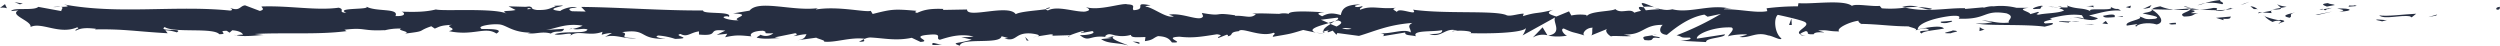 <?xml version="1.0" encoding="UTF-8"?> <svg xmlns="http://www.w3.org/2000/svg" viewBox="0 0 790.3 14.45"><defs><style>.cls-1{fill:#262e41;}</style></defs><title>blue-bar-grunge</title><g id="Layer_2" data-name="Layer 2"><g id="Logo_Rules" data-name="Logo Rules"><path class="cls-1" d="M789.38,3.06c1.16.08.75-.76.92-.91C788.35,2.33,789.42,3.28,789.38,3.06Z"></path><polygon class="cls-1" points="770.11 4.92 770.45 4.58 767.61 5.41 770.11 4.92"></polygon><path class="cls-1" d="M752.1,4.86c1.7,1.43,6.53-.22,9.73.3l.53.33,1.45-1.15C759.91,4.51,754.84,5.26,752.1,4.86Z"></path><path class="cls-1" d="M742.5,1.75c.59.55-2.07.47,2.24.18l-.4-.15C744,1.79,743.41,1.79,742.5,1.75Z"></path><path class="cls-1" d="M744.34,1.78c1.89,0-1.24-.47,0,0Z"></path><path class="cls-1" d="M735.58,2.08l2.5-.49c-.52-.33-2.75-.41-1.92-.64C733.59,1.21,734.12,1.54,735.58,2.08Z"></path><path class="cls-1" d="M733.21,3.12l1.29-.21C734.27,2.77,733.93,2.72,733.21,3.12Z"></path><path class="cls-1" d="M737.25,2.47l-2.75.44c.36.23.4.69,1.26-.16C735.54,3.17,736.08,2.77,737.25,2.47Z"></path><path class="cls-1" d="M738.8,2.69c1.4.32,3.21.52.7,1C744.28,3.51,743.58,2.51,738.8,2.69Z"></path><path class="cls-1" d="M751.18,6.33l1.87.42,1.62-.47C753.86,6.51,751.06,5.88,751.18,6.33Z"></path><path class="cls-1" d="M720,1.3c-.15.31.84.81,1,1.2l1.84-.34C721.94,2,720.14,1.75,720,1.3Z"></path><path class="cls-1" d="M721,2.5,718.28,3C720.74,3.09,721.19,2.84,721,2.5Z"></path><polygon class="cls-1" points="732.76 4.7 737.29 3.62 731.88 4.71 732.76 4.7"></polygon><polygon class="cls-1" points="709.47 1.24 711.04 0.54 708.25 1.59 709.47 1.24"></polygon><path class="cls-1" d="M702.47,1.34c1.16-.57-1.58-1-.36-1.34a20.43,20.43,0,0,0-5,1A13.73,13.73,0,0,1,702.47,1.34Z"></path><path class="cls-1" d="M694.67,1.69A23.84,23.84,0,0,0,697.13,1,11.62,11.62,0,0,0,694.67,1.69Z"></path><path class="cls-1" d="M713.57,2.86A3.29,3.29,0,0,0,711.4,2l1.09.86Z"></path><path class="cls-1" d="M712.52,2.87l0,0-2.35,0Z"></path><path class="cls-1" d="M713.85,2.86h-.28C713.68,2.94,713.74,3,713.85,2.86Z"></path><path class="cls-1" d="M725.52,3.91c-1.62.47-5,1-1.74,1.71C725,5,723.08,4.62,725.52,3.91Z"></path><path class="cls-1" d="M715.19,3.93l2.93.21c0-.23-.58-.56.22-.8Z"></path><polygon class="cls-1" points="713.76 4.2 715.19 3.93 714.11 3.86 713.76 4.2"></polygon><path class="cls-1" d="M699.69,2.5a17.6,17.6,0,0,1-4.22.46c1.68.17,3.42.26,5.06.26C700.77,3,701.49,2.48,699.69,2.5Z"></path><path class="cls-1" d="M705.93,2.76l-.28,0C705.82,2.88,706,2.9,705.93,2.76Z"></path><path class="cls-1" d="M680.06,2.91l.25.16a.94.94,0,0,1,.06-.15Z"></path><path class="cls-1" d="M700.82,3.38a5.07,5.07,0,0,0,2.73-.3c-.94.09-1.94.14-3,.14C700.43,3.35,700.41,3.43,700.82,3.38Z"></path><path class="cls-1" d="M690.37,2.08c.66.18,1.4.33,2.18.47C691.91,2.28,690.6,1.86,690.37,2.08Z"></path><path class="cls-1" d="M705.22,2.57l.19,0C705,2.34,705.05,2.43,705.22,2.57Z"></path><path class="cls-1" d="M705.22,2.57a10.33,10.33,0,0,0-1.67.51,16.75,16.75,0,0,0,2.1-.28A1.93,1.93,0,0,1,705.22,2.57Z"></path><path class="cls-1" d="M675.38,8.39c.22-.79,3.54-1.52,6.4-.66,2.82-.59,1-3.2-1.47-4.66-.09.34-.09.66-3,1.12,1,.44,6.43,1,4,1.74-3.84.4-3.14-.29-5-.71,1.59,1-4.89,1.42-4,2.88l3.36-.5C675.67,7.82,674.45,8.18,675.38,8.39Z"></path><path class="cls-1" d="M685.83,3.16l1.2-.09A16.62,16.62,0,0,1,682.9,2c-2,.38-2.39.68-2.53.94l5.87.12Z"></path><path class="cls-1" d="M692.38,3.08c-.93.86-3.8,1.22-2,2.15,3.5-.05,2.46-.71,4.55-1.08-5.65.2,1.62-.48-2.46-1A29,29,0,0,1,695.47,3c-1-.11-2-.24-2.92-.41l.13.06h0a0,0,0,0,0,0,0c.25.11.33.17,0,.11l-.11,0a.86.86,0,0,1-.26.32c-1.64-.18-.26-.22.26-.32,0,0,.06-.08.06-.13s0,0,0,0L687,3.07A43,43,0,0,0,692.38,3.08Z"></path><path class="cls-1" d="M720.76,7.47c-.17-.08-.17-.14-.18-.2C720.21,7.37,720.08,7.45,720.76,7.47Z"></path><path class="cls-1" d="M718.43,6.94a3.83,3.83,0,0,1,2.1-.37c1.16.26,0,.42.05.7.81-.23,2.82-.61.3-1l-.4.12c-2.28-.3-5.2-1.39-4.81-1.5A7.7,7.7,0,0,0,718.43,6.94Z"></path><path class="cls-1" d="M705.24,5.23l-4.71.41,2.4.75-.12-.45C705.49,6.13,704.91,5.57,705.24,5.23Z"></path><polygon class="cls-1" points="679.53 2.48 680.15 1.57 677.43 2.85 679.53 2.48"></polygon><polygon class="cls-1" points="673.4 2.58 673.63 1.78 672.01 2.26 673.4 2.58"></polygon><path class="cls-1" d="M327.88,11.55l-1.38.22A9.69,9.69,0,0,0,327.88,11.55Z"></path><path class="cls-1" d="M337.91,11.63l.24-.39C337.69,11.45,337.5,11.61,337.91,11.63Z"></path><path class="cls-1" d="M523,2.3c-2-.75-4.27-1.9-4-1l.62.87A10.74,10.74,0,0,1,523,2.3Z"></path><path class="cls-1" d="M420,7.22l.59.27c.49-.3,1-.57,1.37-.83C421.41,6.84,420.74,7,420,7.22Z"></path><path class="cls-1" d="M418.61,10.81,416,10.24A16.15,16.15,0,0,0,418.61,10.81Z"></path><path class="cls-1" d="M273.14,12.33l-1.61.88C274.05,13.21,272.94,12.77,273.14,12.33Z"></path><path class="cls-1" d="M610.7,2.74a27.08,27.08,0,0,0-4.34-.53C608.45,2.71,610.14,3.46,610.7,2.74Z"></path><path class="cls-1" d="M331.85,2.35c-.85.15-1.21.33-1.19.52C331.54,2.73,332,2.56,331.85,2.35Z"></path><path class="cls-1" d="M601.33,2.2c.31.09.61.13.92.2a26.44,26.44,0,0,1,4.11-.19A8.78,8.78,0,0,0,601.33,2.2Z"></path><path class="cls-1" d="M74.63,11.13c-.15,0-.32-.06-.45-.11C74.14,11.14,74.34,11.15,74.63,11.13Z"></path><path class="cls-1" d="M16.82,2.23c.57,0,1.49,0,2.37-.06A11,11,0,0,0,16.82,2.23Z"></path><path class="cls-1" d="M648.77,2.14c1.3-.06.21-.1,0,0Z"></path><path class="cls-1" d="M655.08,5.58c-.28.1-.49.22-.52.42A.85.85,0,0,1,655.08,5.58Z"></path><path class="cls-1" d="M588.38,7.57h-.11C588.66,7.73,588.59,7.7,588.38,7.57Z"></path><path class="cls-1" d="M650.72,2.54a15.59,15.59,0,0,0-1.66-.27A15,15,0,0,0,650.72,2.54Z"></path><path class="cls-1" d="M650.46,2.13l1.13.08C651.76,2.07,651.61,2,650.46,2.13Z"></path><path class="cls-1" d="M647,2.18a20.07,20.07,0,0,1,2.1.09c-.25-.06-.36-.1-.29-.13Z"></path><path class="cls-1" d="M181,9.07,180.72,9C179.41,9.34,180,9.28,181,9.07Z"></path><path class="cls-1" d="M489.22,11.22l.15,0-.19,0Z"></path><path class="cls-1" d="M484.55,11.86a6.15,6.15,0,0,1,4.63-.71l-1.54-2.51Z"></path><path class="cls-1" d="M303.89,11.74l3.27.79c-4,1.27-6.82.82-3.74,1.92.47-2.71,12.73-.24,13.19-3l2.16.58c-.62,0-.72.13-1.33.1,4.19,1.31,3.12-1.95,8.53-1.55,1.89.21,3.2.61,1.91.93l4.21-.66c1.22,0,.92.52-.3.47l6.41-.2-.05.08a34.83,34.83,0,0,1,4-1.36c1.63.39-.81.29-.4.63l3.55-.65c1.45.71-1.5,1.38-3.95,1.27,3.31,2.72,2.95-.67,10.1.93l-3.36.34c2.16,1.54,4.78,1,8.56,2-.9-.5-7.58-2.44-3.72-3.11a9.92,9.92,0,0,0,4.59-.23c0,1,2.05.73,4.58.69L361.93,13c2.74-.36,2.53-1,4.14-1.58,3.06.13,3.69,1.12,4.41,2,4.9.22-3.38-1.6,2.42-1.82,4.07.5,6.93,0,11.81-.77,2.85.44-.5.78.52,1.15l2.53-1c.62,0,.42.34.32.5,2.13-.39.18-1.28,3.52-1.62.91-1.41,6.87,2.08,11,.49,1,.36-.5.78-.19,1.28,5.69-1,4.88-.75,9.55-2.16l4,.85c-2.92-1,.81-2.09,4.08-3-1-.46-1.92-.87-2.51-1.07l5.22-.67c.63.21.1.65-.75,1.18.35-.1.69-.21.95-.3,1.87.47.9,1.21-.44,1.92-.63-.25-1.26-.52-1.88-.79-1.29.77-2.5,1.63-2.23,2.38a6.51,6.51,0,0,1,1.71-.34c-.33.21-.55.4-.39.52s.72-.14,1.57-.47L422.47,11l.29-.56,6.83.91c4.89-1.43,9.14-3.53,16.89-4.1-1.92,1-.41,1.71-.52,3-2.11-1.32-6,.54-10,.26,2.09.14,1.63.73,1.09.94l7.17-1.18c-.16,1,1.52.77,3.39,1.19-1.41-2,5.35-1.32,8.27-1.93.18.68-.52,1.36-4.08,1.19,3.92,1.52,5.08-2.34,8.93-1-.87,0-1.34-.09-1.69.25,2-.59,7-.11,5.83.48H464c5.76.25,17.55.06,18.42-1.64a7.43,7.43,0,0,1-1.11,2.39l10.3-5.7c-.91,1.46,2.56,4.95-2.22,5.76a16.27,16.27,0,0,0,6,0c-.93-.21-2.33-2.12-1.05-2.25,3.51,1.64,2.44.88,6.77,2.28-1.4-.32.16-2.61,2.38-2.53-.35.34.18,2.26-.63,2.5l5.52-2.24c-1.37.41-.24,1.91,1,2.55-.57-.44,4.78.05,6.25-.17l-2.34-.53c6.23.36,6.16-3.14,12.35-3-.75.46-1.86,2.86,1.29,3.15,1.44-1.15,6.4-5.53,11.87-6.4l1,.66L544,4.4a89.9,89.9,0,0,1-14,6.76c2.34.53.65.78,4.15.73,1.23.62-1.91.93-2.94,1l8.14.41c-.36-1.34,6.22-1.33,5.91-2.45l-8.84,1.37c-.35-1.34,5.12-3.8,10.88-3.55,1.47.54-1.1,2.39-1,2.84.75-.46,5.47-.87,6-.54l-2.44.71c3.2.51,5.24-1.77,9.09-.48,1.33.09,4,1.75,4.2.95C561,10.58,560.59,5.83,562,4.69c.47.1,7,1.48,8.51,2.24,2.19,1.21-3.3,2.86-1.44,3.9.08-.37,1.3-.82,1.8-1,1.4.31-.58,1.13,2.46,1,.51-1.36,6.17.13,1.43-1.15,3-.38,3.16.29,6.65.24-1.11-.88,3.14-3,6.12-3.37-.18.35.49.8.81,1,6.09.13,9.36.76,15,.79.52.33,3.26.73,2.09,1.32A9.25,9.25,0,0,1,608.83,9c3.39,1.19-3.9.17-1.32,1.6.22-.79,4.53-1.08,7-1.57-.77-1.23-5.77-.25-8.27.24,0-1.69,4.35-3.45,10.29-4.21,4.72-.41,2,1.09,2.86.85,8.86.32,7.56-2.93,14.91-1.69,2.92,1.08.13,2.14.77,2.92-3.84.4-5.9-.7-8.5-.66l3.21.51a13.39,13.39,0,0,1-5.19.31c2.44,1,15,.22,21.8,1.13,1.22-.36,3.32-.73,2.33-1.16l-2.17.14c-2-.87,4.08-1.19,1.34-1.6,2.9-.6,6.16-1.55,10.24-1l.77,1.23c-.09-.36-2.67-.74-3.82-.37,1.7-.54,6.26,1.68,8.13.08l-2.86-.86c2.91-.61,6.52-1.9,10.13-1.51-1.64-1.21-.83.14-3.4-1.28,2.23,1.77-9.26-.1-5.68,1.76-2.64-1.65-4.57-.71-8-2.12.11.41,1.22.78-1.82.57a3.15,3.15,0,0,1-.66.36l-.21,0,.17,0c-.13.06-.14.08.06,0a4,4,0,0,1,1.55.62c-1.51.92-6.34.88-8,1.36-1.8-.2.76-.46-.23-.9l-2.44.72c-.24-.9-4.79-1.51-.54-2l-3.82,0A20.55,20.55,0,0,0,630.23,2c-1.8-.2-4.56,1-3,.29l-6,.54-.06-.23C615.28,2.46,609,4,602.25,2.4a33.06,33.06,0,0,1-7.38.23l-.65-.77c-2.56.26-7.68-.8-8.78,0C582.69-.23,573,1.38,568.53,1l-.17,1a79.4,79.4,0,0,0-9.91.62l.23.89c-3.31.73-8.51-.66-13.75-.58.35-.34,1.68-.25,2.62,0-6.25-2-13.21,1.44-18.89,0a7.16,7.16,0,0,1-3.43,0,1.73,1.73,0,0,0,.35,0H525c-.62-.16-1.27-.34-2-.48a10.14,10.14,0,0,0,1.65.48,40.14,40.14,0,0,0-4.37.34l-.69-1-.37,0c-1.6-.36-1.29.45-.44,1.17a12.93,12.93,0,0,0-2.15.58c-1.28-1.56-4.25.51-6-1.15-1.1.81-8.16.59-9,2.29-.06-.22-.53-.33.34-.34a13.53,13.53,0,0,0-5.24.08L496,3.59l-4,1.64c-2.4-.75-3.4-1.19-1-2.13-5.76,1.44-4.67.54-9.57,2l.25-.79c-1.75,0-4.55,1.08-5.6.42-3.91-1.51-19.36-.25-29.4-1.68,1.94,2.34-4.66-1-5.07.75-.58-.55-2-.86-.35-1.34-5.13.53-7.7-.89-11.24.62-.58-.55,1.1-.8.58-1.13-.41.12-1.63.47-2.16.14s.75-.46,1.56-.7c-5.23.08-5.77,1.78-6.15,3.38-2.65-.77-4-.66-5.9.38-.92-.52-2.46-1.07.8-1.25-1.83-.08-11.18-.8-11.37.48a6.62,6.62,0,0,0-3,0c-4.11-.09-4.47-.2-8.5-.09l1.12.21c-1.6,1.54-3.36.33-6.61.51l.1-.16c-7.45-1.13-3.22.53-10.57-.76l.4,1c-.69,2.06-6.52-1.23-10.78-.45l1.53.55c-2.33.7-6.5-2.82-8.84-3.09-.51-.18.8-.28,1.52-.41-6.13-1.24-.8,1.25-5.37,1.53-.84-.68,1.09-1.72-2-1.85-1.53-.56-8.92,2.18-13.11.87.92.52,1.84,1-.29,1.43-3.25.18-8.78-2-11.72-.36-.41-.14-.57-.28-.59-.41-2.48.42-8.07.69-9.57,1.58C318.8,1.13,305.63,6,305.7,3l-7.65.14.2-.31c-4.88-.21-6.61.51-8.33,1.24-1.13-.21-.31-.49-.21-.65-7.14-.63-7.85-.51-13.84,1l-.62-1C273.63,4,264.93,1.82,257.93,3c.07-.11.21-.31.77-.45-7.88,1.15-18.86-2.79-21.75.81l-5.2.88c6.72.3-1,1.56,1.76,2.17-2.65.2-6.84-1.11-3.59-1.28l.51.18c1.2-1.88-8.36-.69-8.17-2-13.24.06-26.13-1-38.53-1.12l1.42,1.46-4.32-.09c-1.13-.35-1.52-1.15,1.56-1.08-1.62-.84-5.17.68-5.26,1-6-.61,2.36-1.7.51-1.74l-2.52.1.57.17c-2,.59-2.22,1.23-5.93,1.15-2.34-.3-1.2-.91-2.12-1,0-.1-.31-.15-1.42,0L160.77,2,163,3.16c-2.42.56-5.13-.07-2.62,1.24-3.68-2-20.32-.77-22.58-1.41-3.39.84-6.72.82-10.86.7,1,.25,1.64,1.55-1.93,1.38,1.31-2.68-6.52-1.18-9.4-3.12,2.57,1.29-10.14.3-6.11,2.12-3-.22-.18-1-2.43-1.64-7.09,1-15.61-.71-24.37-.38-.14.35,1.33.89-.55,1.41L77.48,1.69c-1.73.17-1.6,2-4.75.8.44.29,1.11.74,0,.85C55.53,1.58,37.62,4.66,20.21,1.4c2.36.68.78.75-1,.77,1.17.16,0,.87.2,1.34L12.1,2.17c-1.33,1.32-7.82.07-8.58,1.33l2.31-.22C2.75,4.77,10.12,6.61,9.66,8.53c3.45-1.69,9.07,2.53,14.71.12,1.25.39-1.06.61-.4,1.06,1.44-.82,3.16-1,6.36-.61L30,9.3c9-.18,12.85.64,23,1.21l-.74-.95a13.77,13.77,0,0,1,3.64.67c2.49-1.43-6.1-.1-3.83-1.68,2.88,1.94,15.31.07,17.25,2.26,3.34,0-1-1.09,2.37-1.07l.88.59.85-.76c2.19.13,3.29.88,3.37,1.38a13.7,13.7,0,0,0-2.08.18c2.84.7,8-.22,9,0l-3.21-.38c9.12-.53,20.24.28,29.05-.91l-.66-.44c6.72-.82,5.38.5,12.76.13l-.26.11a18.15,18.15,0,0,1,5.47-.6c-1.87.51,3.5,1,1.06,1.59,7.29-.87,3.6-.68,8.42-2.33l1.11.74c1.65-.67,1.78-1,5.47-1.2-3,.63,2.35,1.13-1,2,7.74,1.64,11.5-1.61,15,.77,3.56-2.05-6.69-1.16-4.7-1.59-1.67-.68,2.93-1.53,5.36-1.32,2.47.05,4.2,2.64,10.42,2.61-.62,0-.67.15-1.28.14,2.32.53,4.56-.7,7.41.16,1.6-1.24,3.71.08,4.17-1.5l-5.7.35c3.23-.41,6.27-2.25,11.59-1.34a12.28,12.28,0,0,1-3.09,1c1.56.47,3-.31,4.61.18-.46,1.58-6.93.32-10.39,1.52,1.67.68,6.55-1.13,4.81.58,2.5-2.17,6.12.29,10.34-1.36l-.28.95a13.21,13.21,0,0,1,3.27-.57l-2.22,1.23c3.41-1,6.57.93,9.84.37-6.85,0-1.54-1.15-4.43-1.85,8.45-1.25,4.85,2.5,14.31,2.06-1.29.13-4.81-.58-2.81-1a22.25,22.25,0,0,1,5.28,1.07c6.27-.18-1-1,1.71-1.56,2.13,1.16,3.08-.46,5.82-.82l0,1c7.14.64,1.9-2,8.32-1.24l-2.72,1.33,3.35-.34-.69,1.1c3.65-.81,4.78-.59,8.35-.28-.83-.68.47-1.75,3.63-1.77,2.16.58-1.21.91,3.27.79a3.76,3.76,0,0,1-4.07.46c-.2.31-1,.6-1.2.91,2.32.67,5.83.17,7.46.16a7.38,7.38,0,0,1-1.76-.23l6.5-1.32c1,.37.21.66-.59.94,1.31-.1,2.22-.54,4.16-.62-.5.78-.39,1.59-3.13,1.95l6.2-.85c.41.34,3.17.94,2.37,1.23,3.43.47,8.42-1.5,13-.88a4.38,4.38,0,0,1,1.68-.41c4.28.19,8.06,1.16,13.13.1L291,13.26c4-.31-3.89-1.78,2.72-2.29,4.68-.44,1.74,1.2,3.38,1.6,2.33-.71,6.38-2.14,10.67-1A31.9,31.9,0,0,1,303.89,11.74Zm48.94-.5c-.95.2-2.84.82-3.53.24C350.38,10.38,351.22,10.91,352.83,11.24ZM427.25,9.1a4.83,4.83,0,0,1-3-.22A10.21,10.21,0,0,1,427.25,9.1ZM634.53,2.89l-.1,0C632.32,2.55,633.07,2.7,634.53,2.89Zm4.4.43c.44-.14.41-.27.22-.41a4.87,4.87,0,0,1-2.41.19C637.05,3.35,637.61,3.53,638.93,3.32ZM167.15,2.54l.85.25C166.07,3.06,166.61,2.81,167.15,2.54Z"></path><path class="cls-1" d="M418.81,10.39a.84.84,0,0,1-.41-.52C418,10,418,10.22,418.81,10.39Z"></path><path class="cls-1" d="M273.44,12.17h-.15a.55.55,0,0,0-.15.17Z"></path><path class="cls-1" d="M570.86,11.33a5.42,5.42,0,0,1-1.75-.5C569.06,11.06,569.47,11.26,570.86,11.33Z"></path><path class="cls-1" d="M662.21,1.73,659.4,2a7.46,7.46,0,0,1,2.53.32C661.87,2.07,661.33,1.75,662.21,1.73Z"></path><path class="cls-1" d="M686.62,7.76c.41-.11.87,0,1.28-.12l-.11-.45C686,7.21,684.81,7.57,686.62,7.76Z"></path><path class="cls-1" d="M664.81,5c.22.81,2,.54,4,.39h-.35C669,4.21,666.9,4.58,664.81,5Z"></path><path class="cls-1" d="M669.22,5.32a14,14,0,0,1,1.83,0C671.28,4.85,670.31,5.2,669.22,5.32Z"></path><path class="cls-1" d="M644.5,2.79c.93.21.59-1,1.12-.7C646.66,1.06,639.38,3.32,644.5,2.79Z"></path><polygon class="cls-1" points="666.4 7.62 665.69 6.62 664.59 7.42 666.4 7.62"></polygon><path class="cls-1" d="M650.84,6.85l3.14.29c0-.17.36-.27.85-.34C652.89,6.76,650.76,6.55,650.84,6.85Z"></path><path class="cls-1" d="M654.83,6.8a10.16,10.16,0,0,0,2.53-.16A23,23,0,0,0,654.83,6.8Z"></path><polygon class="cls-1" points="662.09 7.91 661.16 7.7 658.94 7.62 662.09 7.91"></polygon><path class="cls-1" d="M617,6.57l-3.44.28c-.35.35.58.56,1.86.42C616.23,7,617.5,6.91,617,6.57Z"></path><path class="cls-1" d="M627.37,9.34a3.31,3.31,0,0,1-1.52-.76l-.11,1.24Z"></path><path class="cls-1" d="M617.34,9.61c-.34.34-5,1-.63.91C617.06,10.18,620.5,9.9,617.34,9.61Z"></path><polygon class="cls-1" points="565.55 7.91 566.42 7.9 566.3 5.86 565.55 7.91"></polygon><path class="cls-1" d="M519.88,12.67c4.08.5,1-1.25,4.65-.63,1-.48-3-.51-2-.92C520.05,11.62,518.76,11.33,519.88,12.67Z"></path><path class="cls-1" d="M522.51,11.12c.39-.08.81-.18,1.25-.31A6.24,6.24,0,0,0,522.51,11.12Z"></path><polygon class="cls-1" points="7.22 1.11 4.6 0.68 6.29 1.37 7.22 1.11"></polygon><path class="cls-1" d="M2.19,2.61l-.61-1.3L0,2.48A4.55,4.55,0,0,1,2.19,2.61Z"></path><path class="cls-1" d="M360.1,13.87l.2-.31c-.4-.34-1-.37-2.24-.43Z"></path><polygon class="cls-1" points="324.58 12.81 325.19 12.84 324.05 11.66 324.58 12.81"></polygon><path class="cls-1" d="M294.76,14.23c1.22.06,2.65-.2,3.87-.15C296,14.29,294.44,12.77,294.76,14.23Z"></path></g></g></svg> 